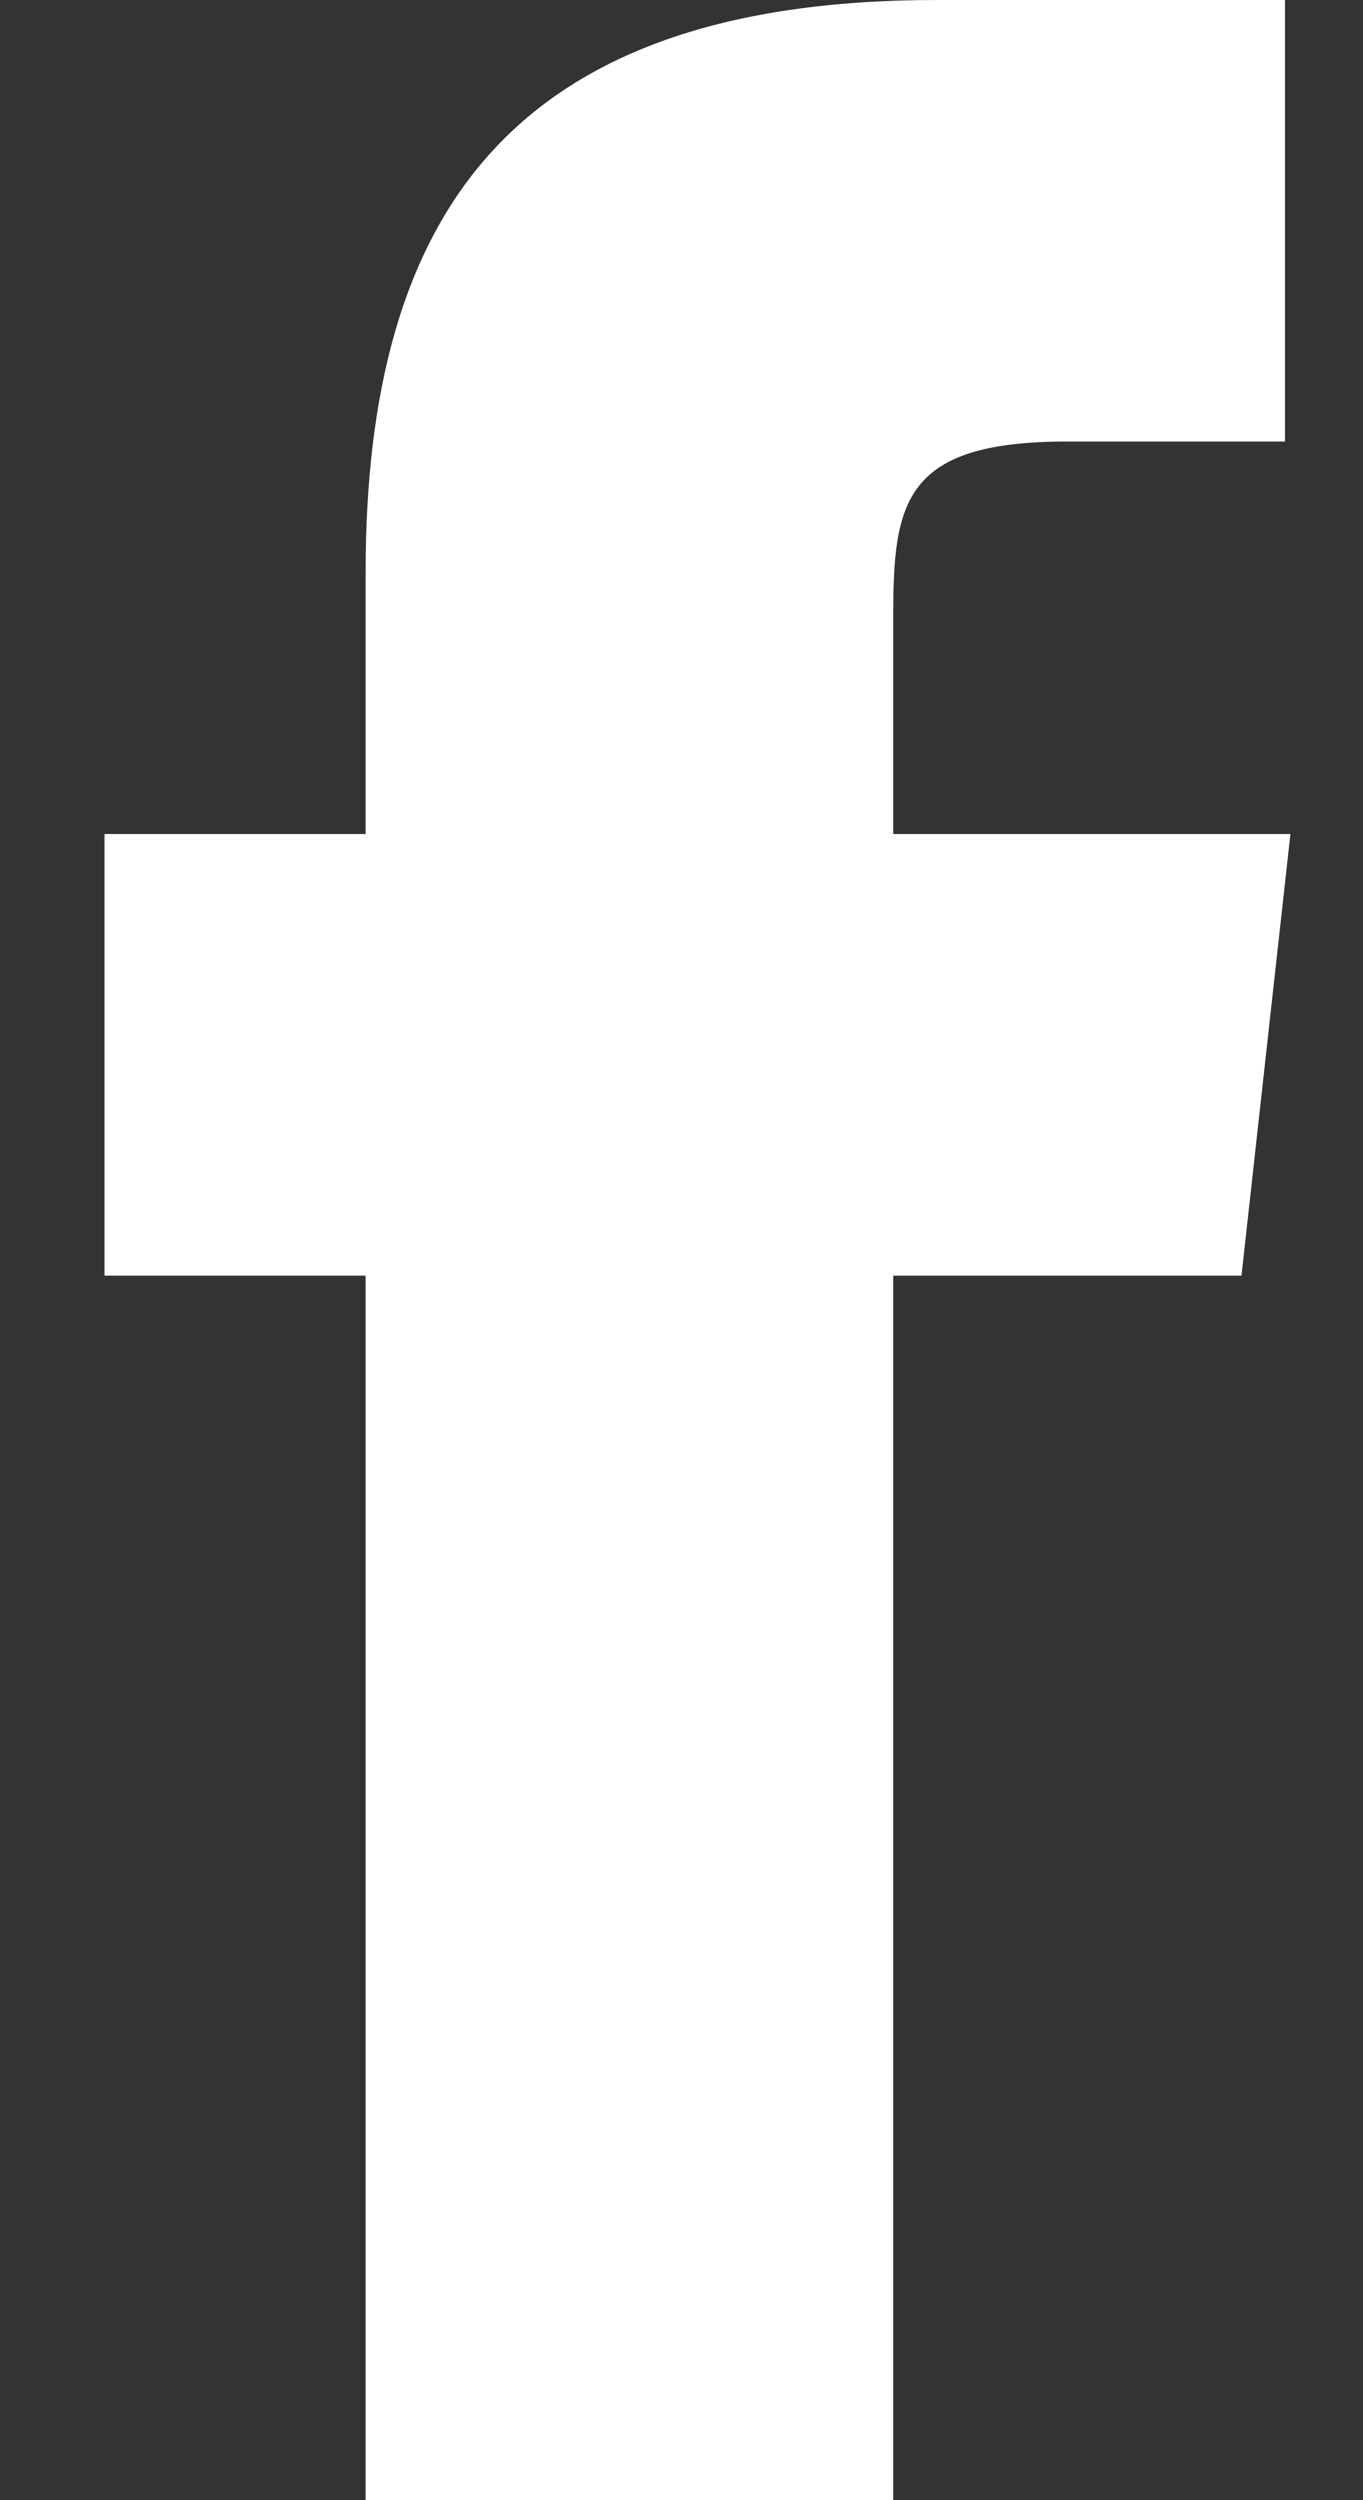 <svg width="12" height="22" viewBox="0 0 12 22" fill="none" xmlns="http://www.w3.org/2000/svg">
<rect x="0" y="0" width="12" height="22" fill="#333333" stroke="none"/>
<path d="M0.92 11.225H3.219V22H7.864V11.225H10.93L11.361 7.339H7.864V5.42C7.864 4.413 7.96 3.885 9.397 3.885H11.313V0H8.248C4.512 0 3.219 1.871 3.219 5.037V7.339H0.92V11.225Z" fill="white"/>
</svg>

